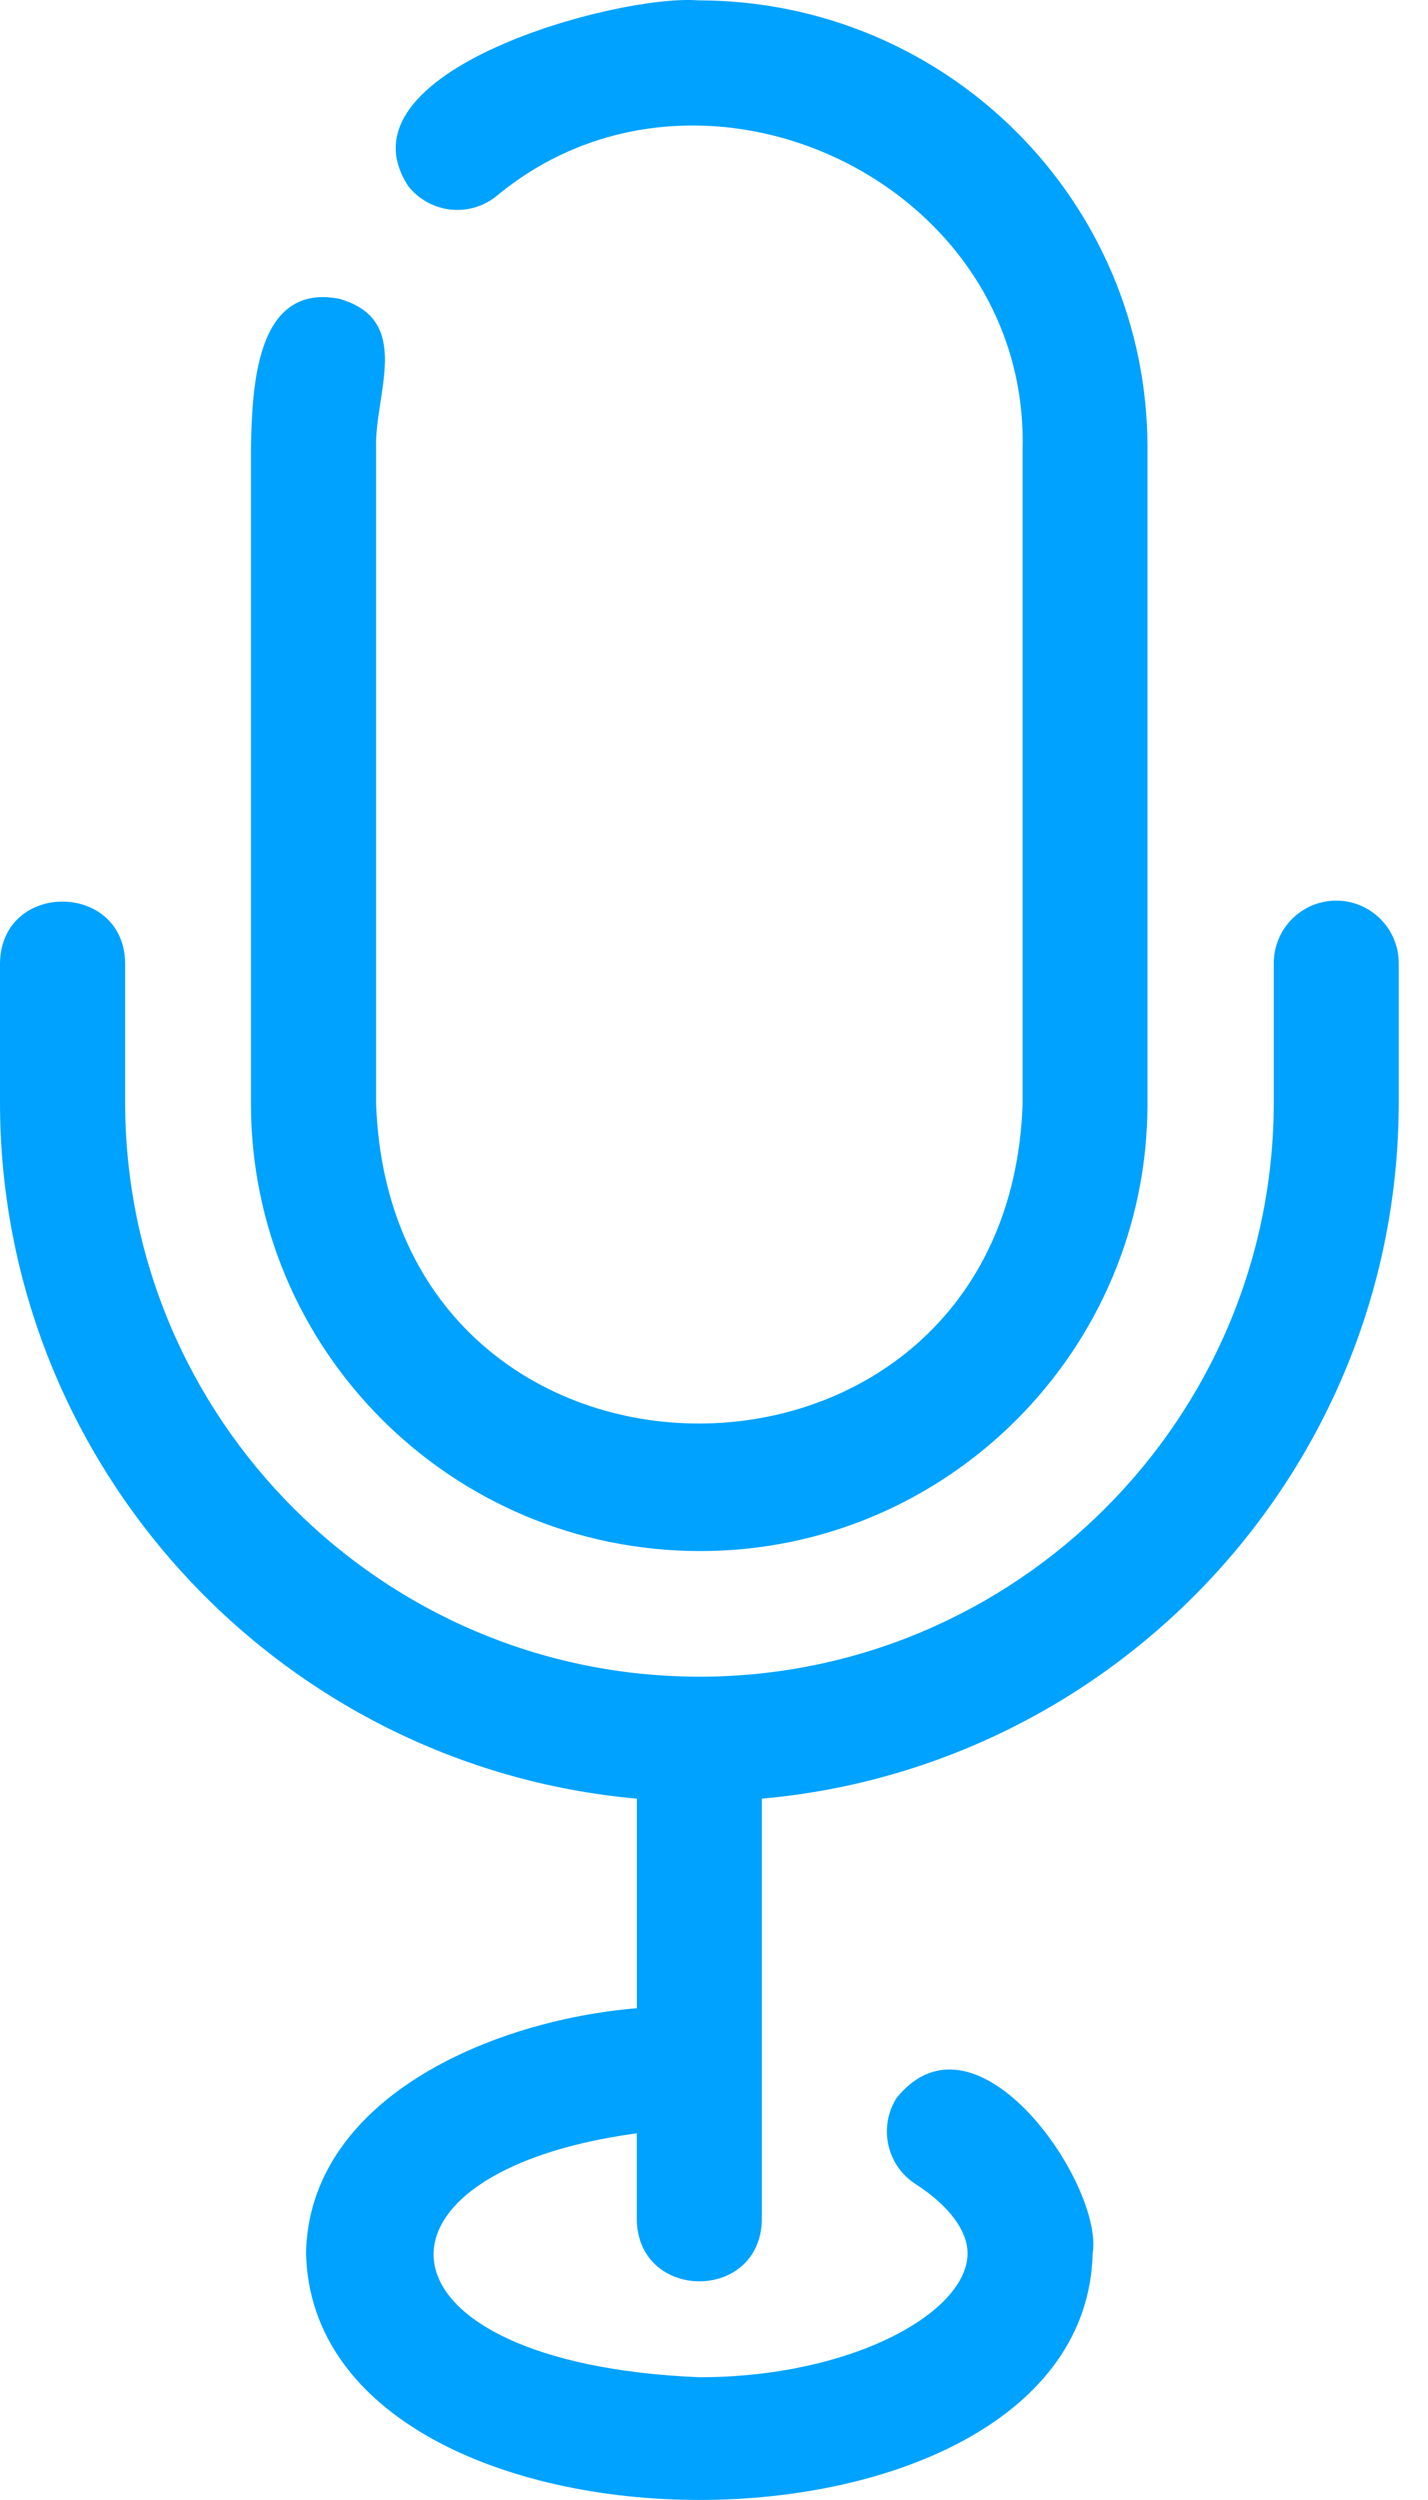 <svg width="16" height="28" viewBox="0 0 16 28" fill="none" xmlns="http://www.w3.org/2000/svg">
<path d="M14.973 10.087C14.585 10.087 14.272 10.401 14.272 10.788V12.344C14.272 15.892 11.384 18.779 7.837 18.779C4.289 18.779 1.402 15.892 1.402 12.344V10.788C1.393 9.874 0.014 9.862 0 10.788V12.344C0 16.429 3.142 19.789 7.136 20.145V22.492C5.477 22.63 3.46 23.519 3.429 25.238C3.52 28.918 12.151 28.922 12.243 25.238C12.366 24.473 10.945 22.391 10.048 23.494C9.839 23.819 9.934 24.253 10.259 24.462C10.628 24.699 10.841 24.982 10.841 25.238C10.841 25.893 9.556 26.625 7.835 26.625C4.086 26.468 3.907 24.331 7.135 23.893V24.86C7.149 25.778 8.52 25.784 8.536 24.86V20.145C12.53 19.789 15.672 16.429 15.672 12.344V10.788C15.672 10.401 15.358 10.087 14.971 10.087L14.973 10.087Z" fill="#00A2FF"/>
<path d="M7.847 17.372C10.609 17.372 12.857 15.125 12.857 12.362V5.014C12.857 2.252 10.61 0.004 7.821 0.004C6.923 -0.067 3.725 0.797 4.577 2.088C4.819 2.39 5.259 2.44 5.562 2.197C7.834 0.307 11.517 2.024 11.458 5.014V12.362C11.296 17.121 4.384 17.154 4.214 12.362V5.014C4.196 4.409 4.634 3.581 3.799 3.346C2.858 3.165 2.826 4.36 2.812 5.014V12.362C2.812 15.124 5.059 17.372 7.848 17.372L7.847 17.372Z" fill="#00A2FF"/>
</svg>
